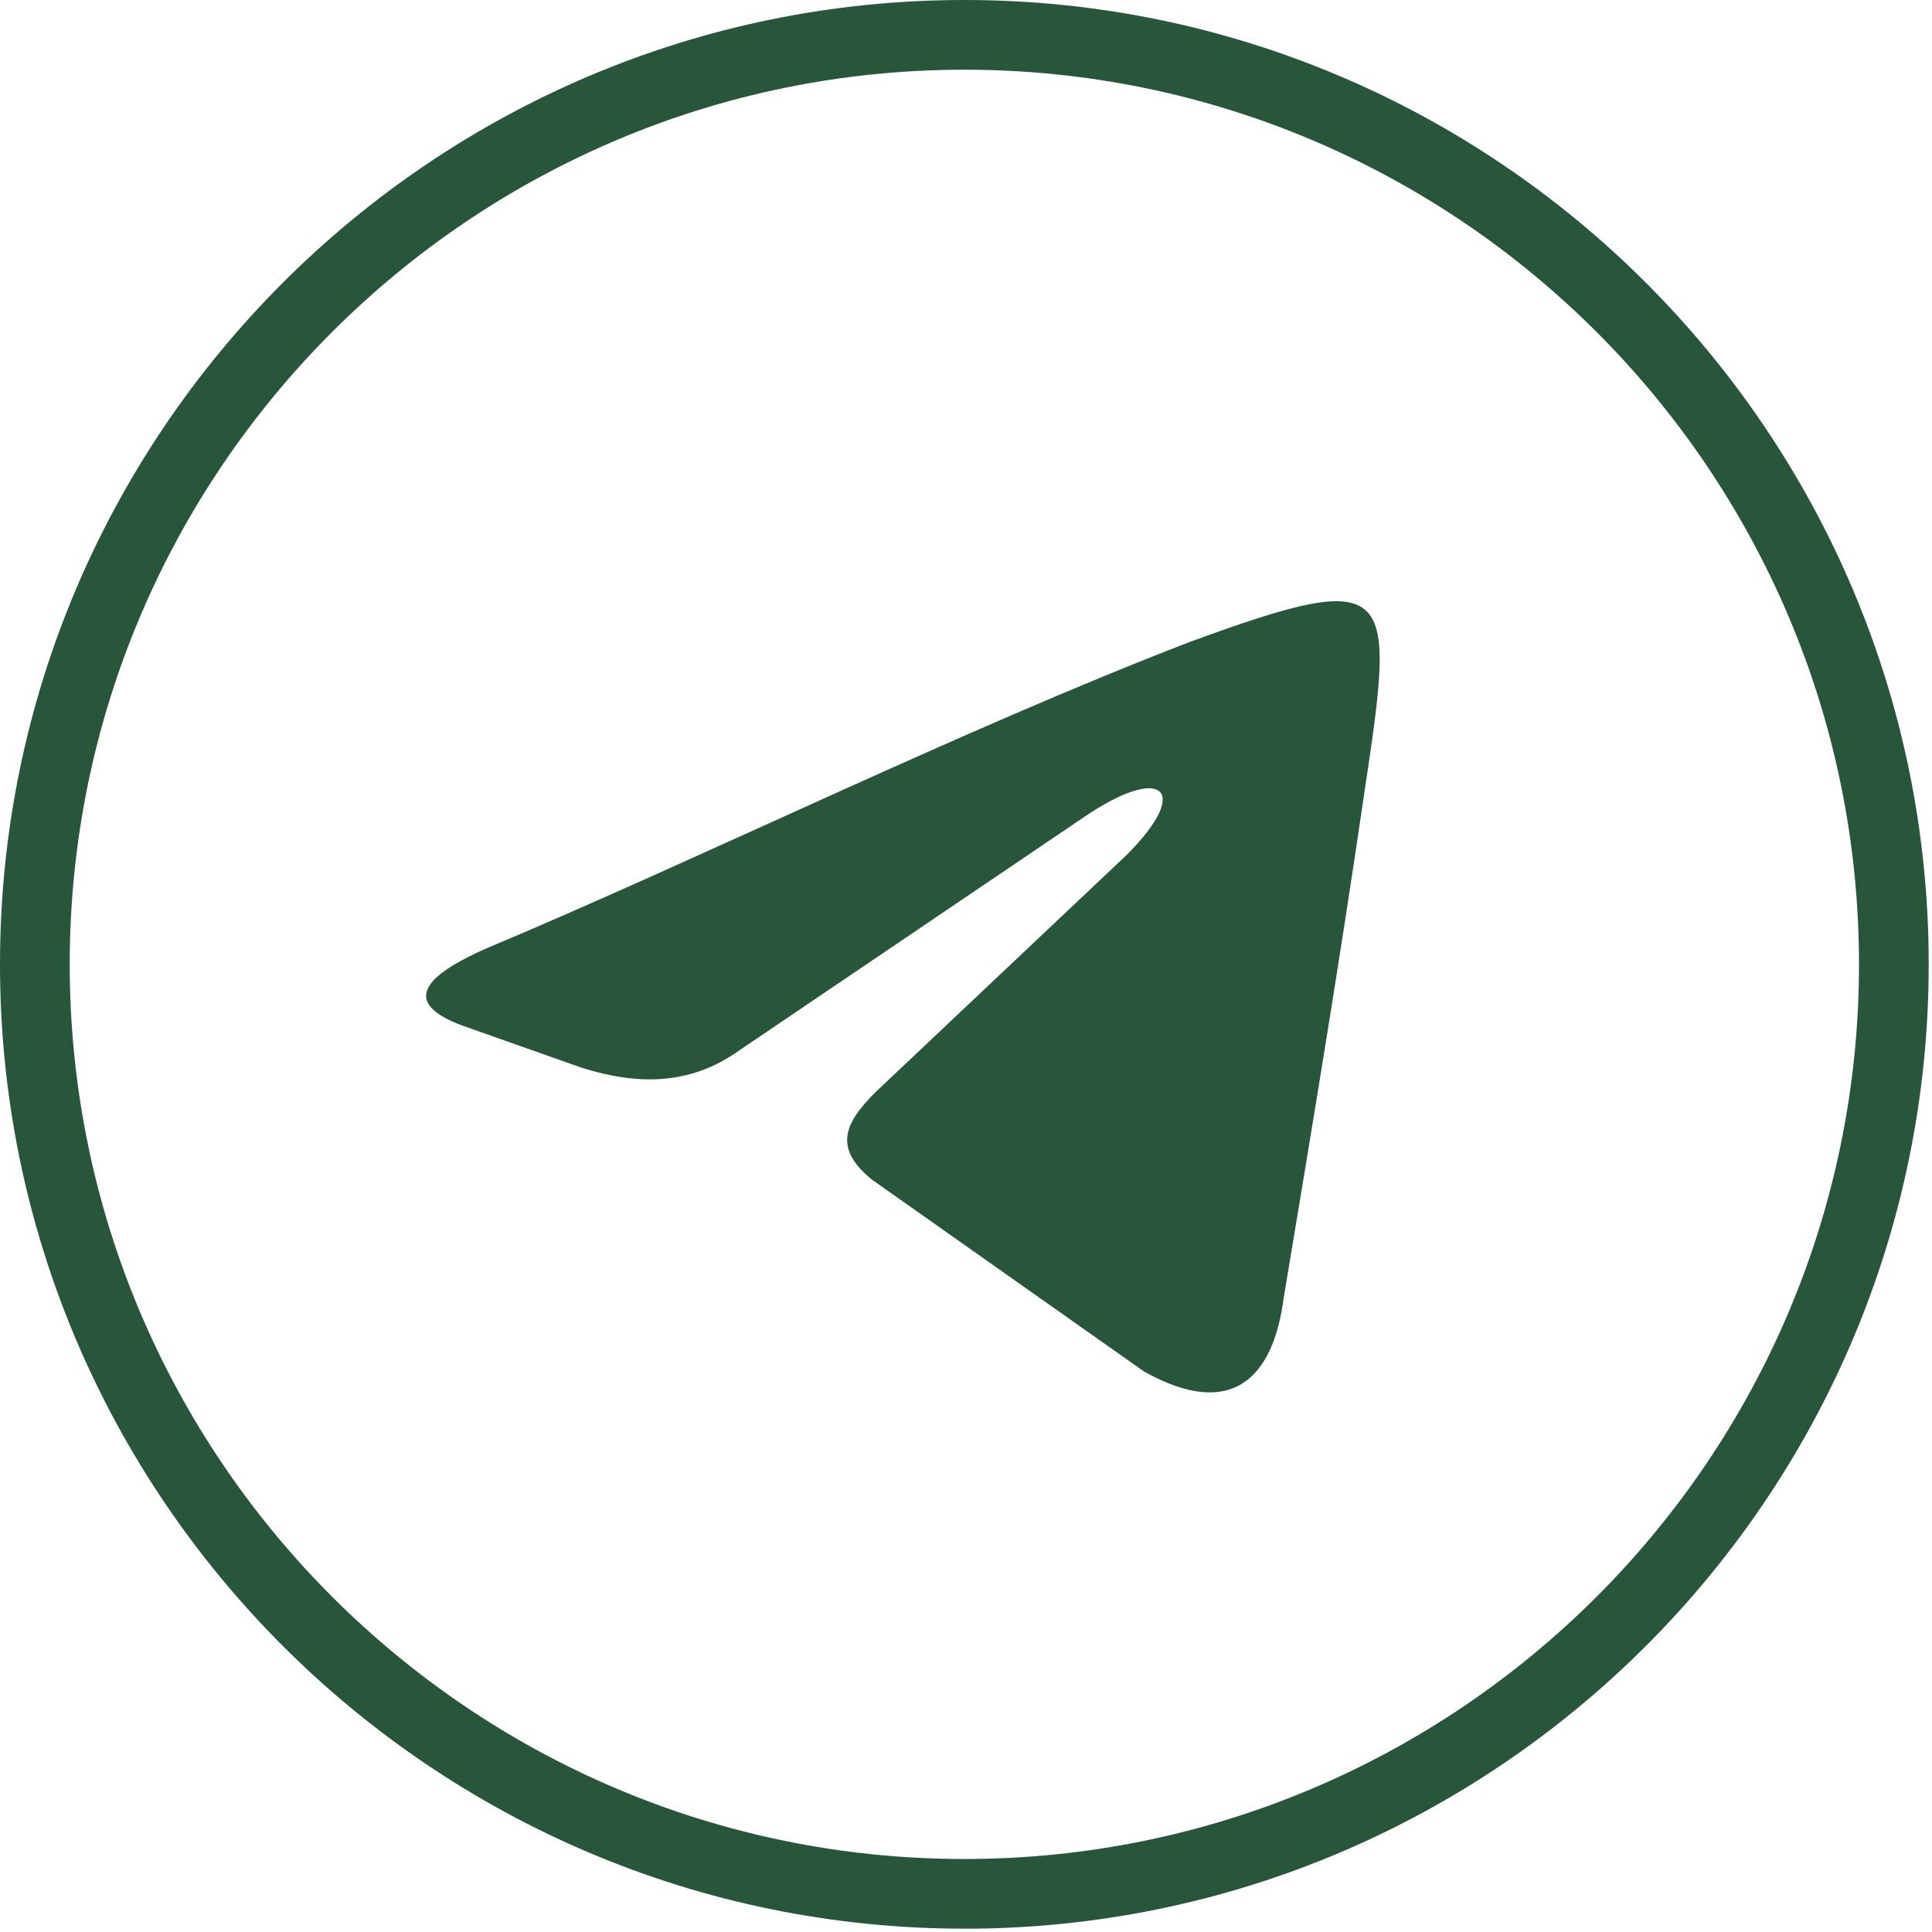 <?xml version="1.0" encoding="UTF-8"?> <svg xmlns="http://www.w3.org/2000/svg" width="388" height="388" viewBox="0 0 388 388" fill="none"><path d="M193.67 387.33C86.88 387.33 0 300.45 0 193.67C0 86.89 86.88 0 193.67 0C300.46 0 387.34 86.88 387.34 193.67C387.34 300.46 300.46 387.34 193.67 387.34V387.33ZM193.67 14C94.6 14 14 94.6 14 193.67C14 292.74 94.6 373.34 193.67 373.34C292.74 373.34 373.34 292.74 373.34 193.67C373.34 94.6 292.74 14 193.67 14Z" fill="#27563A"></path><path fill-rule="evenodd" clip-rule="evenodd" d="M97.29 190.63C140.74 172.41 193.31 146.48 238.87 128.95C280.92 113.53 280.22 117.74 273.91 159.79C269 193.43 263.4 227.07 257.79 260.72C255.69 276.84 247.28 285.25 229.76 275.44L175.09 236.89C167.38 230.58 169.48 225.68 175.79 219.37L226.25 171.71C239.57 158.39 233.26 153.49 217.84 164L148.45 210.96C138.64 217.97 128.12 217.97 116.91 214.46L93.08 206.05C77.66 200.44 89.58 194.14 97.29 190.63Z" fill="#27563A"></path></svg> 